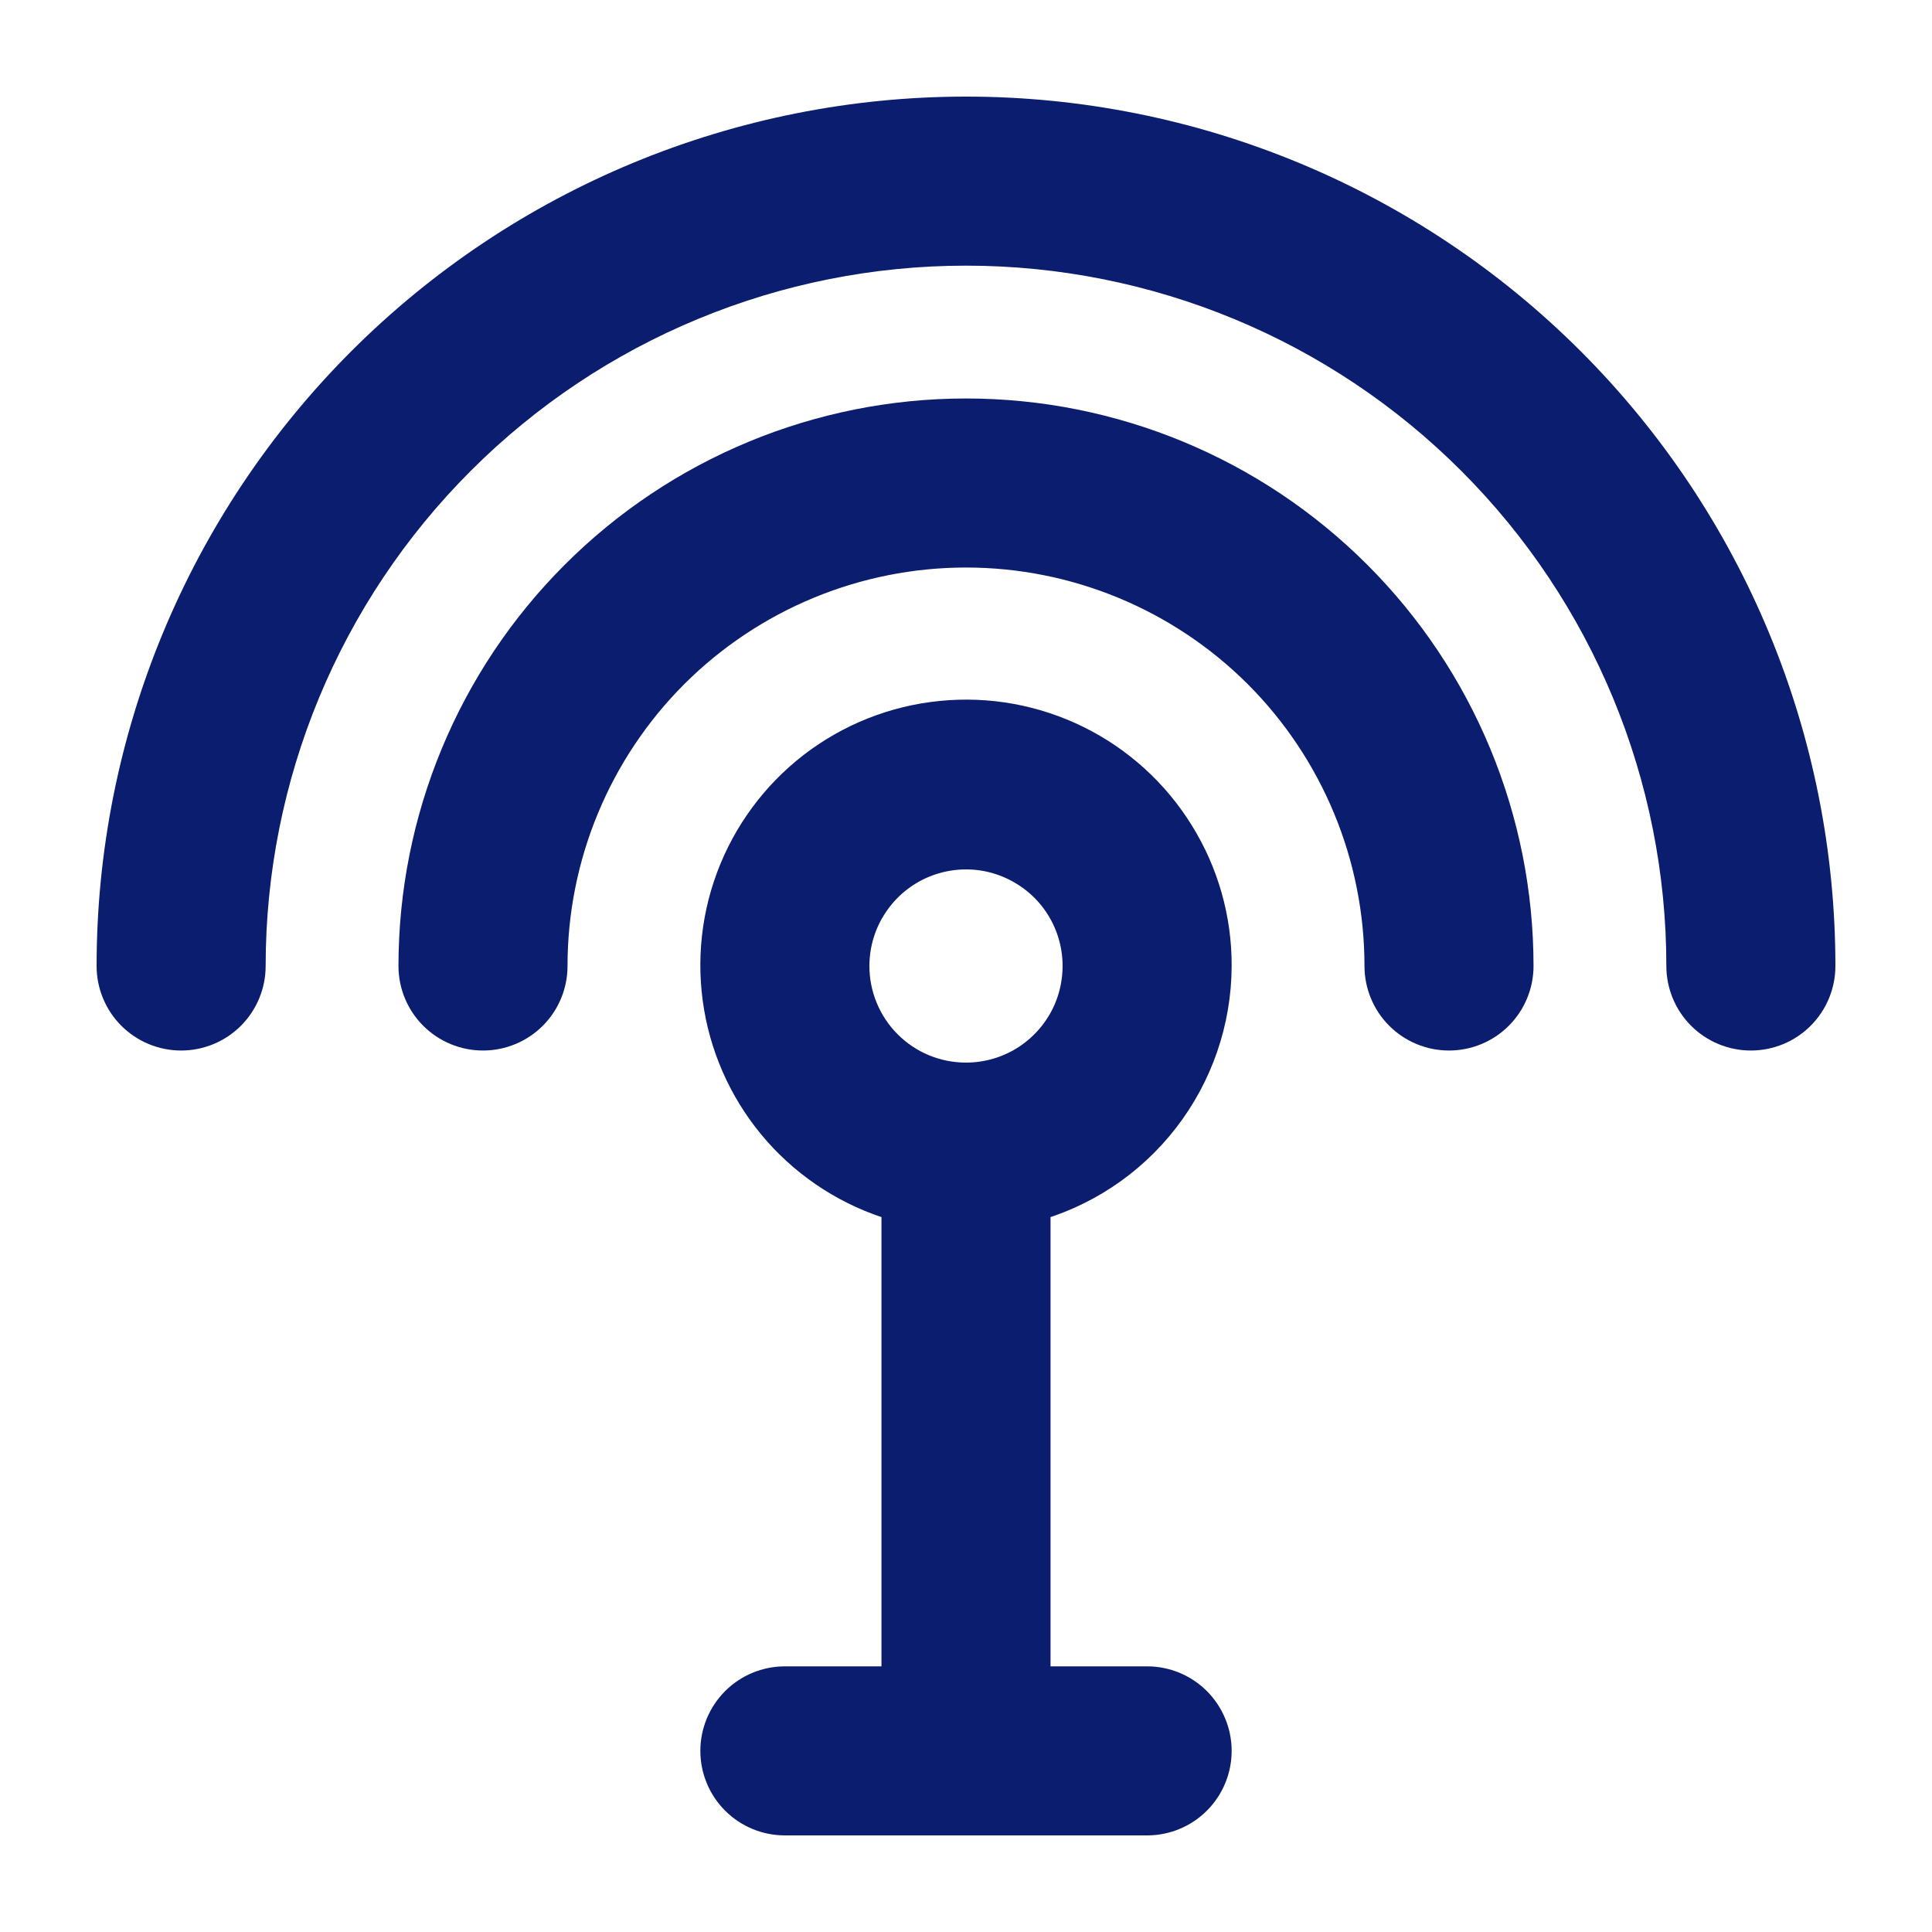 <svg width="20" height="20" viewBox="0 0 20 20" fill="none" xmlns="http://www.w3.org/2000/svg">
<path d="M10 1.25C7.679 1.25 5.454 2.172 3.813 3.813C2.172 5.454 1.25 7.679 1.25 10C1.25 10.166 1.316 10.325 1.433 10.442C1.55 10.559 1.709 10.625 1.875 10.625C2.041 10.625 2.2 10.559 2.317 10.442C2.434 10.325 2.5 10.166 2.5 10C2.5 8.011 3.29 6.103 4.697 4.697C6.103 3.29 8.011 2.5 10 2.5C11.989 2.5 13.897 3.29 15.303 4.697C16.71 6.103 17.5 8.011 17.5 10C17.5 10.166 17.566 10.325 17.683 10.442C17.8 10.559 17.959 10.625 18.125 10.625C18.291 10.625 18.45 10.559 18.567 10.442C18.684 10.325 18.75 10.166 18.75 10C18.75 7.679 17.828 5.454 16.187 3.813C14.546 2.172 12.321 1.25 10 1.25Z" fill="#0B1D6F" stroke="#0B1D6F" stroke-width="0.5"/>
<path d="M10 4.375C8.508 4.375 7.077 4.968 6.023 6.023C4.968 7.077 4.375 8.508 4.375 10C4.375 10.166 4.441 10.325 4.558 10.442C4.675 10.559 4.834 10.625 5 10.625C5.166 10.625 5.325 10.559 5.442 10.442C5.559 10.325 5.625 10.166 5.625 10C5.625 8.84 6.086 7.727 6.906 6.906C7.727 6.086 8.84 5.625 10 5.625C11.16 5.625 12.273 6.086 13.094 6.906C13.914 7.727 14.375 8.84 14.375 10C14.375 10.166 14.441 10.325 14.558 10.442C14.675 10.559 14.834 10.625 15 10.625C15.166 10.625 15.325 10.559 15.442 10.442C15.559 10.325 15.625 10.166 15.625 10C15.625 8.508 15.032 7.077 13.977 6.023C12.923 4.968 11.492 4.375 10 4.375Z" fill="#0B1D6F" stroke="#0B1D6F" stroke-width="0.5"/>
<path d="M12.5 10C12.502 9.532 12.372 9.073 12.125 8.676C11.879 8.278 11.526 7.957 11.106 7.75C10.686 7.543 10.217 7.458 9.752 7.505C9.286 7.551 8.843 7.727 8.472 8.013C8.102 8.299 7.819 8.683 7.656 9.122C7.493 9.561 7.457 10.036 7.551 10.495C7.645 10.953 7.866 11.376 8.188 11.715C8.511 12.054 8.922 12.296 9.375 12.413V17.5H8.125C7.959 17.5 7.8 17.566 7.683 17.683C7.566 17.801 7.5 17.959 7.5 18.125C7.5 18.291 7.566 18.45 7.683 18.567C7.8 18.684 7.959 18.75 8.125 18.75H11.875C12.041 18.75 12.2 18.684 12.317 18.567C12.434 18.45 12.5 18.291 12.5 18.125C12.5 17.959 12.434 17.801 12.317 17.683C12.2 17.566 12.041 17.5 11.875 17.5H10.625V12.413C11.16 12.275 11.635 11.963 11.974 11.526C12.313 11.09 12.498 10.553 12.5 10ZM8.75 10C8.75 9.753 8.823 9.511 8.961 9.306C9.098 9.1 9.293 8.94 9.522 8.845C9.75 8.751 10.001 8.726 10.244 8.774C10.486 8.823 10.709 8.942 10.884 9.116C11.059 9.291 11.178 9.514 11.226 9.756C11.274 9.999 11.249 10.25 11.155 10.479C11.06 10.707 10.9 10.902 10.694 11.04C10.489 11.177 10.247 11.25 10 11.25C9.668 11.25 9.351 11.119 9.116 10.884C8.882 10.65 8.75 10.332 8.75 10Z" fill="#0B1D6F" stroke="#0B1D6F" stroke-width="0.5"/>
</svg>

